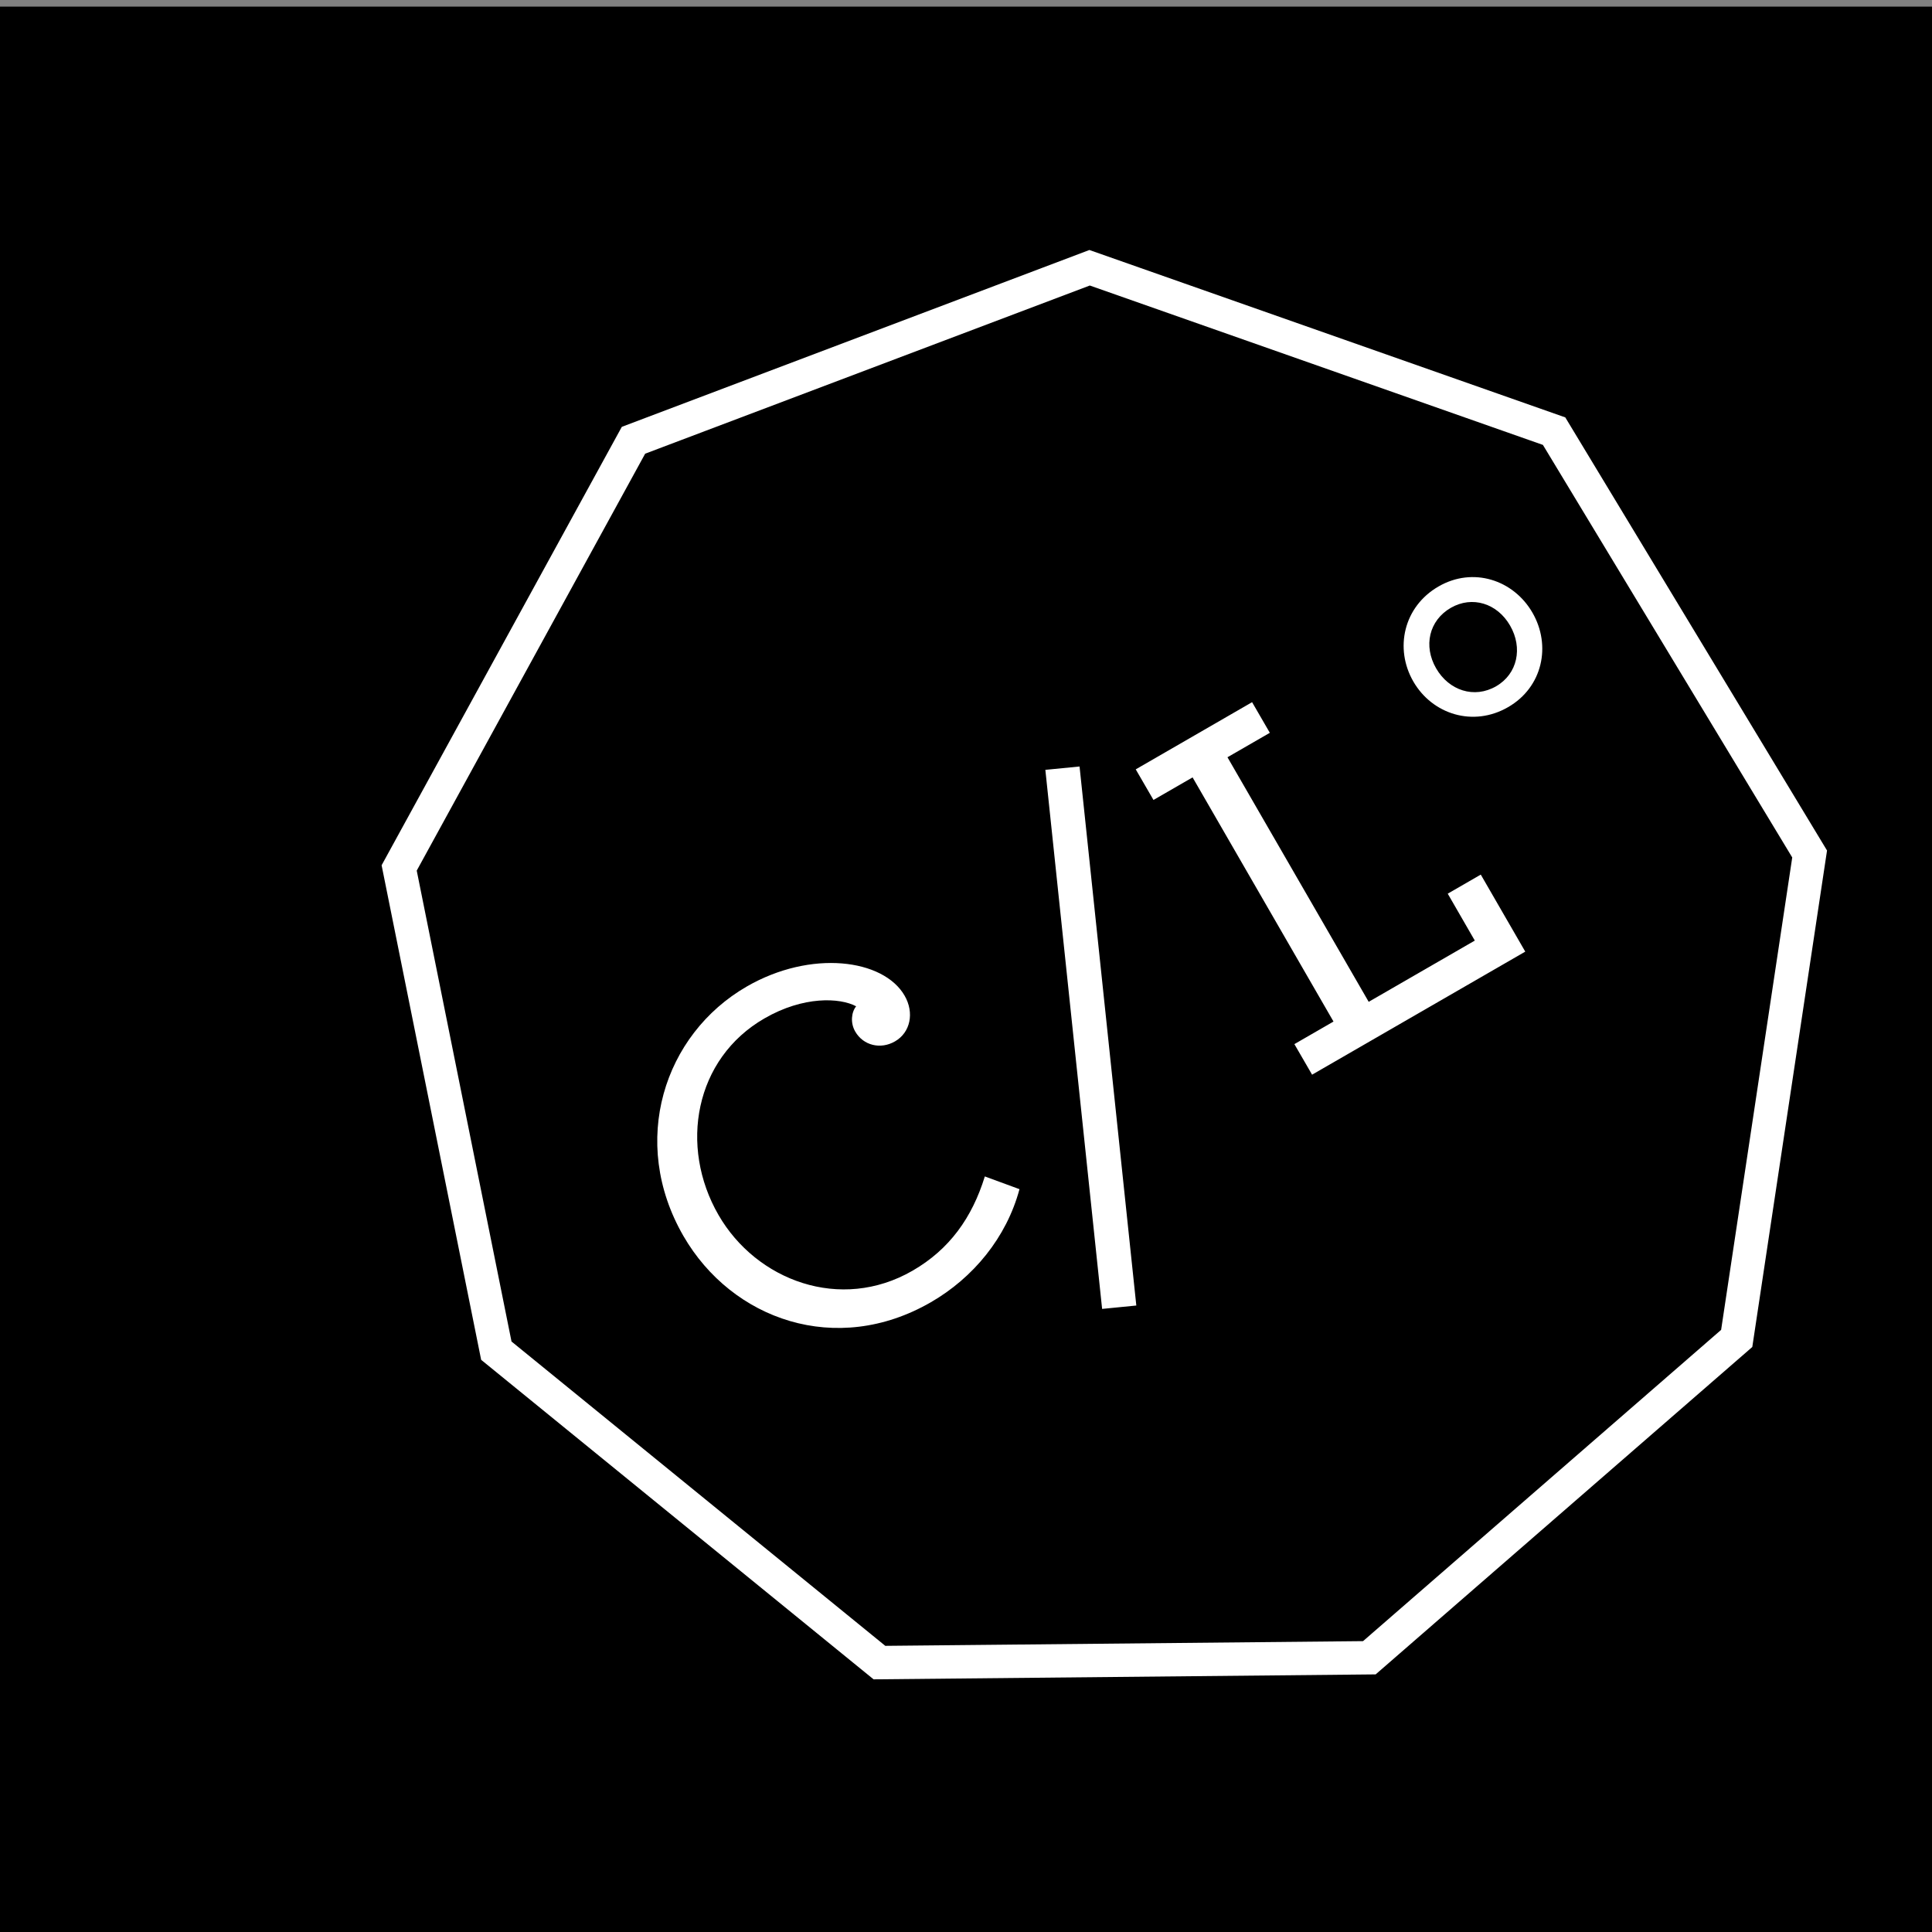 <?xml version="1.0" encoding="utf-8"?>
<!-- Generator: Adobe Illustrator 15.1.0, SVG Export Plug-In . SVG Version: 6.00 Build 0)  -->
<!DOCTYPE svg PUBLIC "-//W3C//DTD SVG 1.1//EN" "http://www.w3.org/Graphics/SVG/1.1/DTD/svg11.dtd">
<svg version="1.1" id="Ebene_1" xmlns="http://www.w3.org/2000/svg" xmlns:xlink="http://www.w3.org/1999/xlink" x="0px" y="0px"
	 width="110px" height="110px" viewBox="0 0 110 110" enable-background="new 0 0 110 110" xml:space="preserve">
<rect x="0" y="0" width="110" height="110" fill="#808080" stroke="none"/>
<rect y="0.377" width="110" height="109.623"/>
<polygon fill="none" stroke="#FFFFFF" stroke-width="1.9" points="36.068,25.067 22.727,49.417 28.259,76.901 50.072,94.661 
	77.965,94.386 98.881,76.204 103.033,48.622 88.484,24.548 62.037,15.245 "/>
<g>
	<g>
		<defs>
			<polygon id="SVGID_1_" points="19.455,97.935 106.416,97.935 106.416,11.939 19.455,11.277 			"/>
		</defs>
		<clipPath id="SVGID_2_">
			<use xlink:href="#SVGID_1_"  overflow="visible"/>
		</clipPath>
		<path clip-path="url(#SVGID_2_)" fill="#FFFFFF" d="M85.184,39.072c-1.246,0.721-2.686,0.247-3.418-1.021
			s-0.408-2.724,0.838-3.444c1.219-0.702,2.645-0.257,3.375,1.013C86.711,36.886,86.402,38.369,85.184,39.072 M85.867,40.26
			c1.963-1.131,2.467-3.502,1.385-5.376c-1.084-1.877-3.391-2.625-5.348-1.493c-1.99,1.147-2.518,3.532-1.436,5.409
			C81.551,40.676,83.883,41.41,85.867,40.26 M74.705,61.188l12.137-7.006l-2.533-4.386l-1.881,1.086l1.541,2.671l-6.041,3.487
			l-8.041-13.925l2.412-1.392l-1.01-1.744l-6.625,3.825l1.01,1.742l2.227-1.285l8.023,13.902l-2.227,1.285L74.705,61.188z
			 M64.697,74.331l-3.232-30.69l-1.947,0.191l3.232,30.692L64.697,74.331z M53,74.144c2.411-1.391,4.305-3.682,5.045-6.438
			l-1.973-0.725c-0.726,2.354-2.017,4.156-4.111,5.365c-4.107,2.373-8.899,0.559-11.05-3.166c-2.26-3.912-1.361-8.906,2.614-11.197
			c2.226-1.287,4.3-1.182,5.22-0.689c-0.268,0.33-0.342,0.938-0.052,1.438c0.458,0.795,1.444,1.035,2.265,0.559
			c0.876-0.504,1.111-1.627,0.546-2.604c-1.204-2.09-5.333-2.629-8.99-0.517c-4.716,2.724-6.698,8.837-3.604,14.2
			C41.673,75.149,47.621,77.249,53,74.144"/>
	</g>
</g>
</svg>
